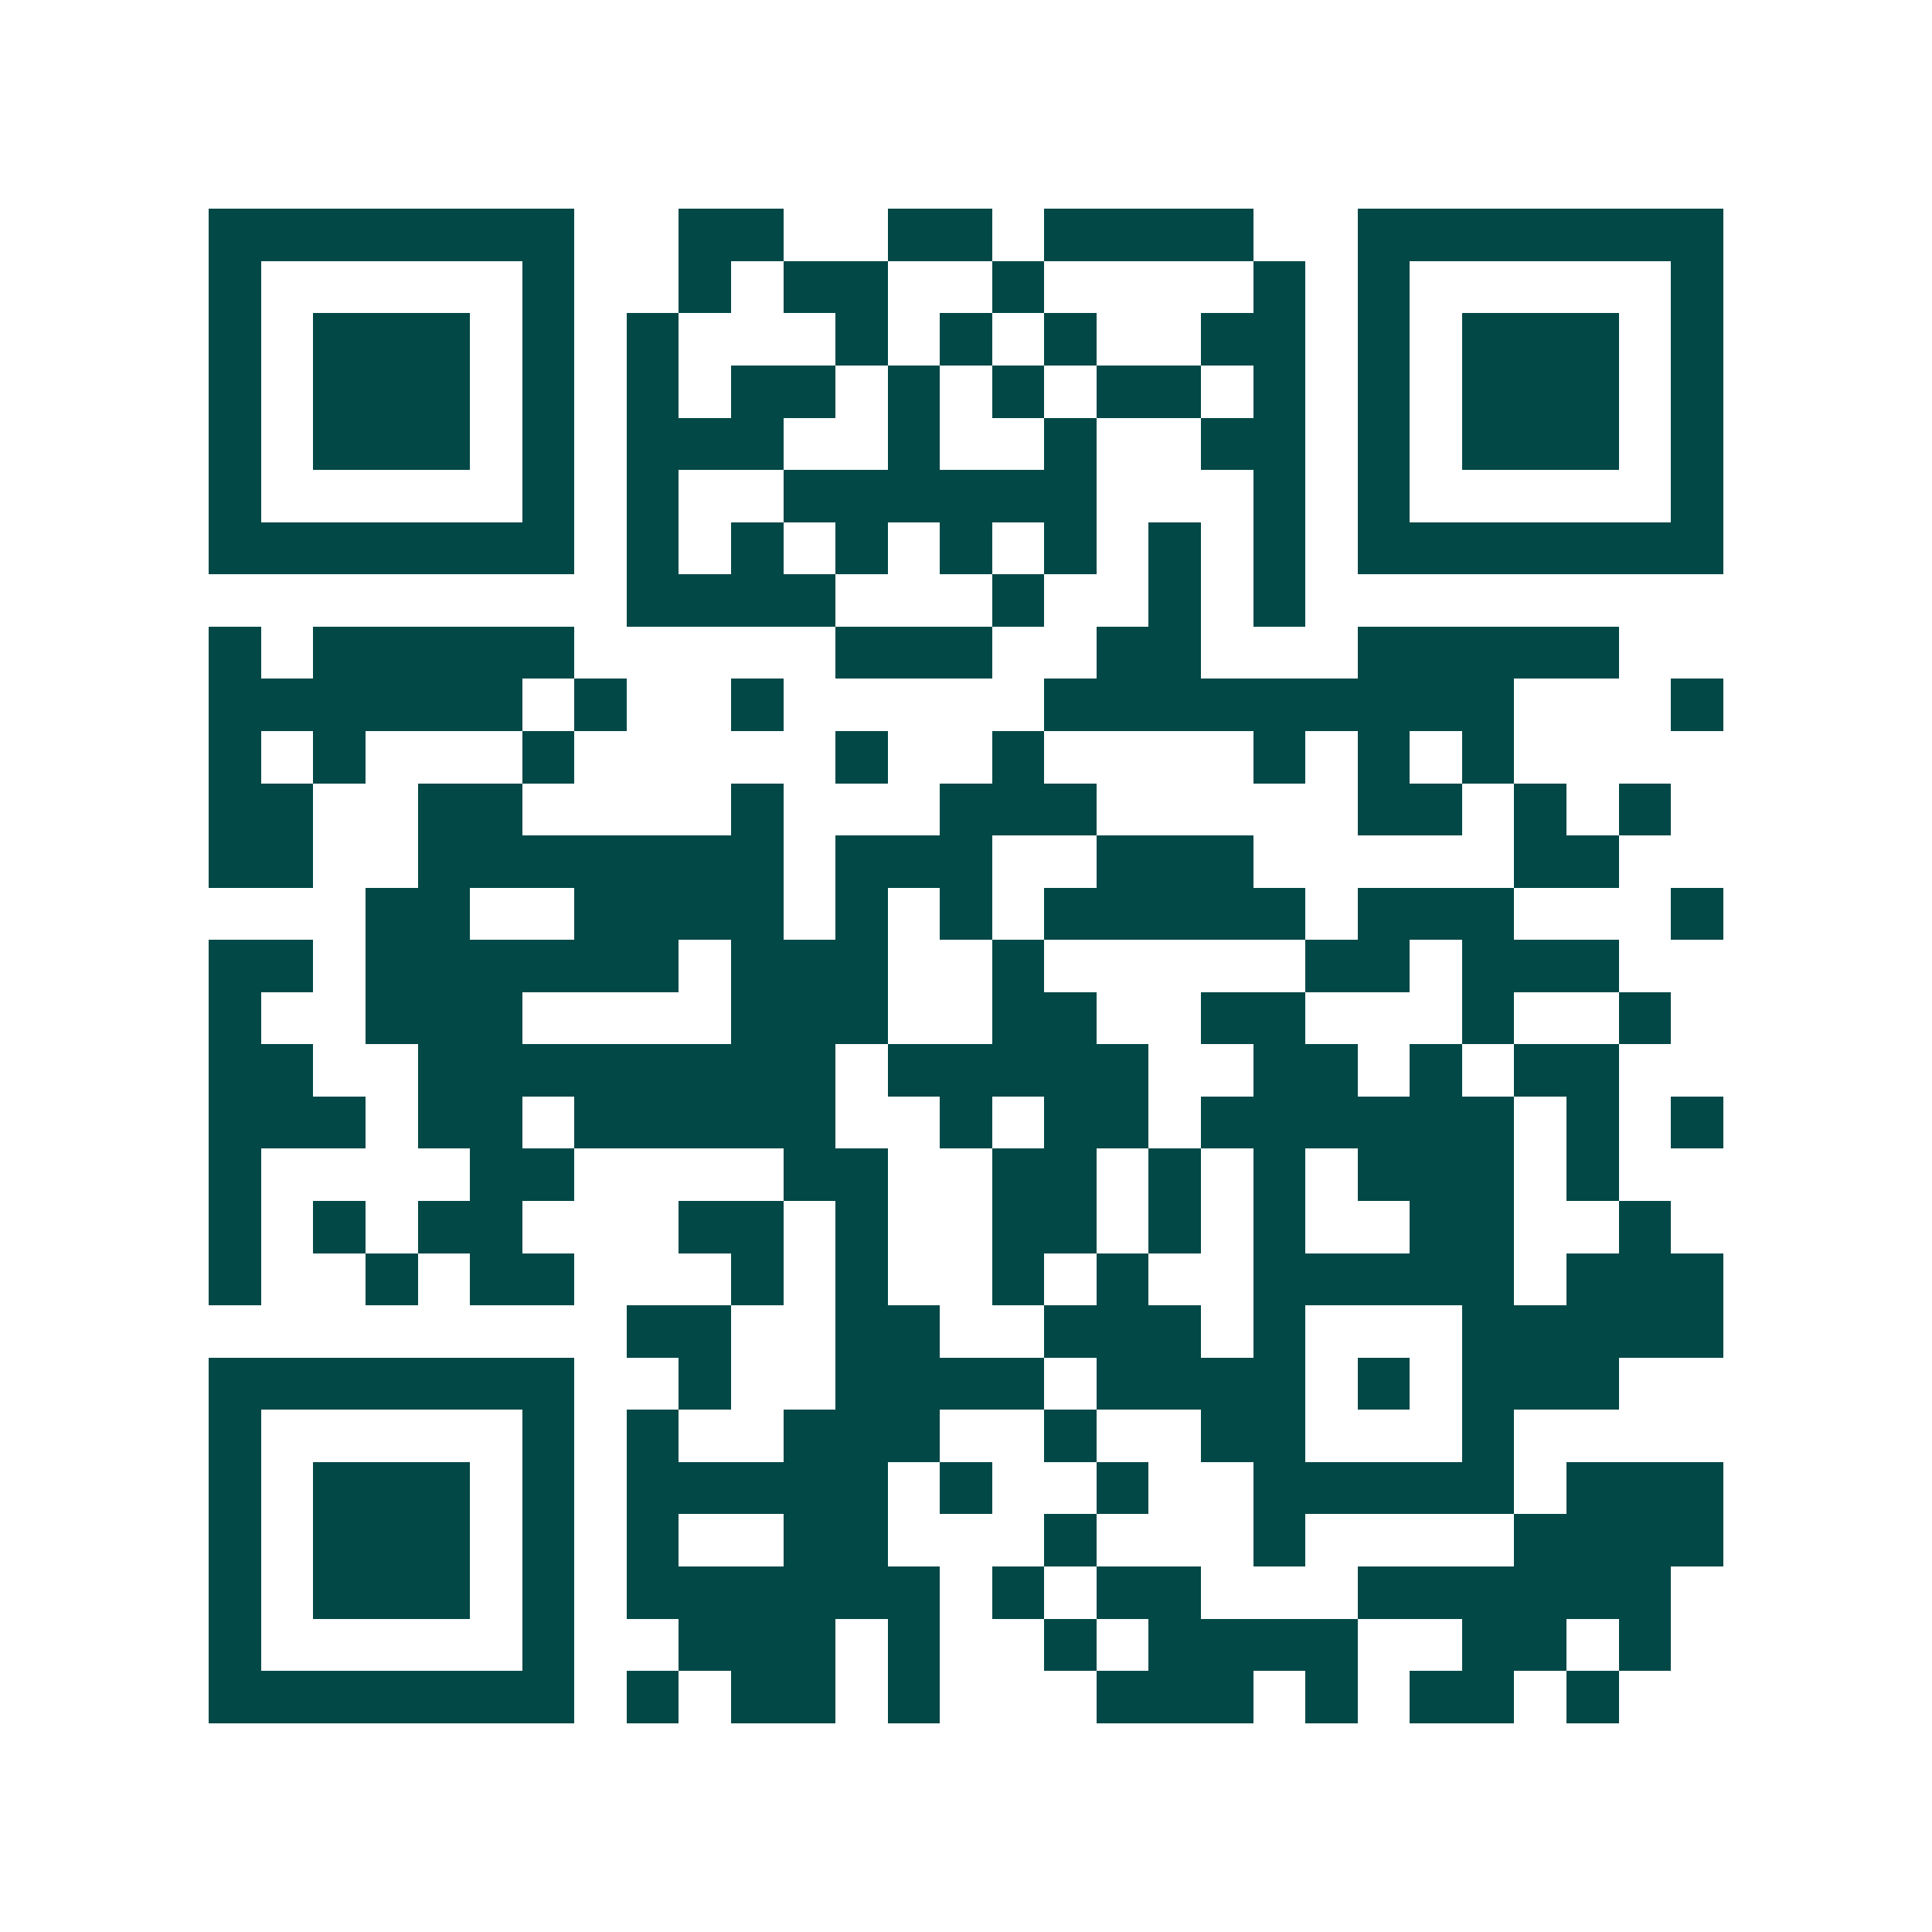 <svg xmlns="http://www.w3.org/2000/svg" width="200" height="200" viewBox="0 0 37 37" shape-rendering="crispEdges"><path fill="#ffffff" d="M0 0h37v37H0z"/><path stroke="#014847" d="M4 4.5h7m2 0h2m2 0h2m1 0h4m2 0h7M4 5.5h1m5 0h1m2 0h1m1 0h2m2 0h1m4 0h1m1 0h1m5 0h1M4 6.5h1m1 0h3m1 0h1m1 0h1m3 0h1m1 0h1m1 0h1m2 0h2m1 0h1m1 0h3m1 0h1M4 7.5h1m1 0h3m1 0h1m1 0h1m1 0h2m1 0h1m1 0h1m1 0h2m1 0h1m1 0h1m1 0h3m1 0h1M4 8.5h1m1 0h3m1 0h1m1 0h3m2 0h1m2 0h1m2 0h2m1 0h1m1 0h3m1 0h1M4 9.5h1m5 0h1m1 0h1m2 0h6m3 0h1m1 0h1m5 0h1M4 10.5h7m1 0h1m1 0h1m1 0h1m1 0h1m1 0h1m1 0h1m1 0h1m1 0h7M12 11.5h4m3 0h1m2 0h1m1 0h1M4 12.5h1m1 0h5m5 0h3m2 0h2m3 0h5M4 13.5h6m1 0h1m2 0h1m5 0h9m3 0h1M4 14.5h1m1 0h1m3 0h1m5 0h1m2 0h1m4 0h1m1 0h1m1 0h1M4 15.5h2m2 0h2m4 0h1m3 0h3m5 0h2m1 0h1m1 0h1M4 16.5h2m2 0h7m1 0h3m2 0h3m5 0h2M7 17.5h2m2 0h4m1 0h1m1 0h1m1 0h5m1 0h3m3 0h1M4 18.5h2m1 0h6m1 0h3m2 0h1m5 0h2m1 0h3M4 19.5h1m2 0h3m4 0h3m2 0h2m2 0h2m3 0h1m2 0h1M4 20.5h2m2 0h8m1 0h5m2 0h2m1 0h1m1 0h2M4 21.5h3m1 0h2m1 0h5m2 0h1m1 0h2m1 0h6m1 0h1m1 0h1M4 22.5h1m4 0h2m4 0h2m2 0h2m1 0h1m1 0h1m1 0h3m1 0h1M4 23.5h1m1 0h1m1 0h2m3 0h2m1 0h1m2 0h2m1 0h1m1 0h1m2 0h2m2 0h1M4 24.5h1m2 0h1m1 0h2m3 0h1m1 0h1m2 0h1m1 0h1m2 0h5m1 0h3M12 25.5h2m2 0h2m2 0h3m1 0h1m3 0h5M4 26.5h7m2 0h1m2 0h4m1 0h4m1 0h1m1 0h3M4 27.5h1m5 0h1m1 0h1m2 0h3m2 0h1m2 0h2m3 0h1M4 28.5h1m1 0h3m1 0h1m1 0h5m1 0h1m2 0h1m2 0h5m1 0h3M4 29.5h1m1 0h3m1 0h1m1 0h1m2 0h2m3 0h1m3 0h1m4 0h4M4 30.5h1m1 0h3m1 0h1m1 0h6m1 0h1m1 0h2m3 0h6M4 31.5h1m5 0h1m2 0h3m1 0h1m2 0h1m1 0h4m2 0h2m1 0h1M4 32.5h7m1 0h1m1 0h2m1 0h1m3 0h3m1 0h1m1 0h2m1 0h1"/></svg>
